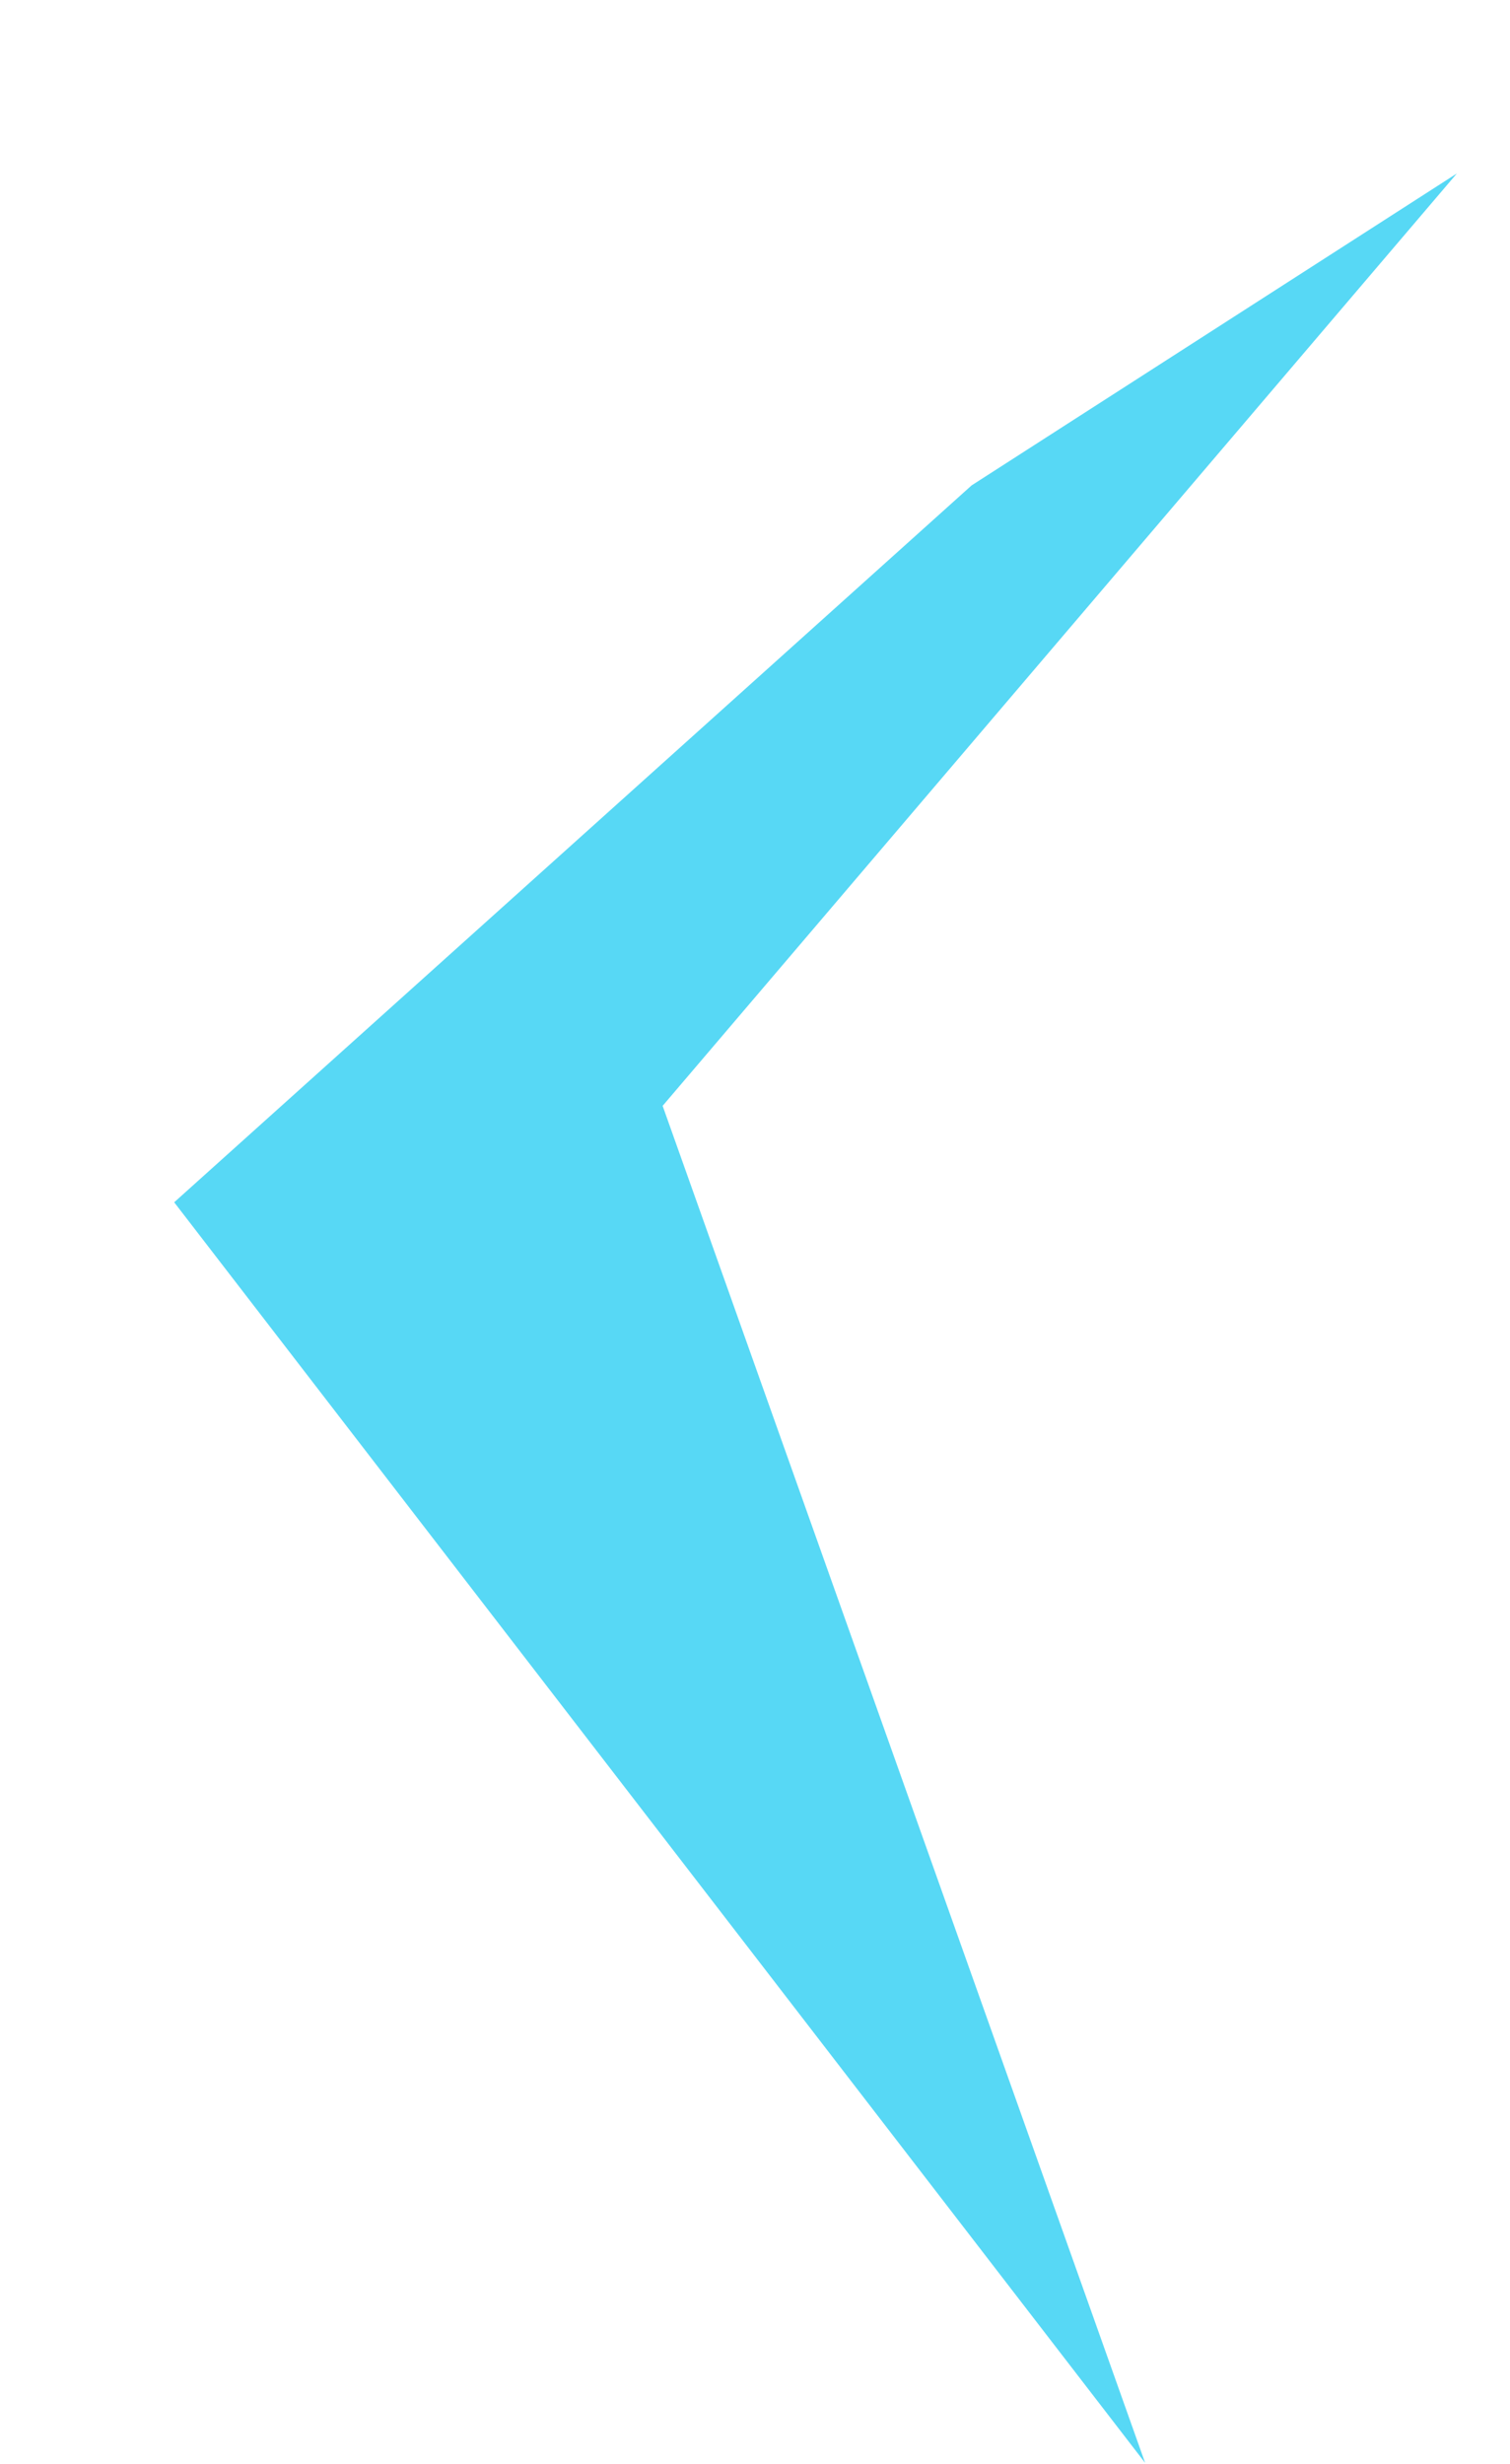 <svg width="566" height="923" viewBox="0 0 566 923" fill="none" xmlns="http://www.w3.org/2000/svg">
<g clip-path="url(#clip0_3_76)">
<path d="M65.292 450.388L364.201 181.827L546.088 64.978L248.378 414.263L429.238 922.62L65.292 450.388Z" fill="#57D8F5"/>
</g>
<defs>
<clipPath id="clip0_3_76">
<rect width="564.971" height="921.884" fill="white" transform="translate(0.664 0.736)"/>
</clipPath>
</defs>
</svg>
